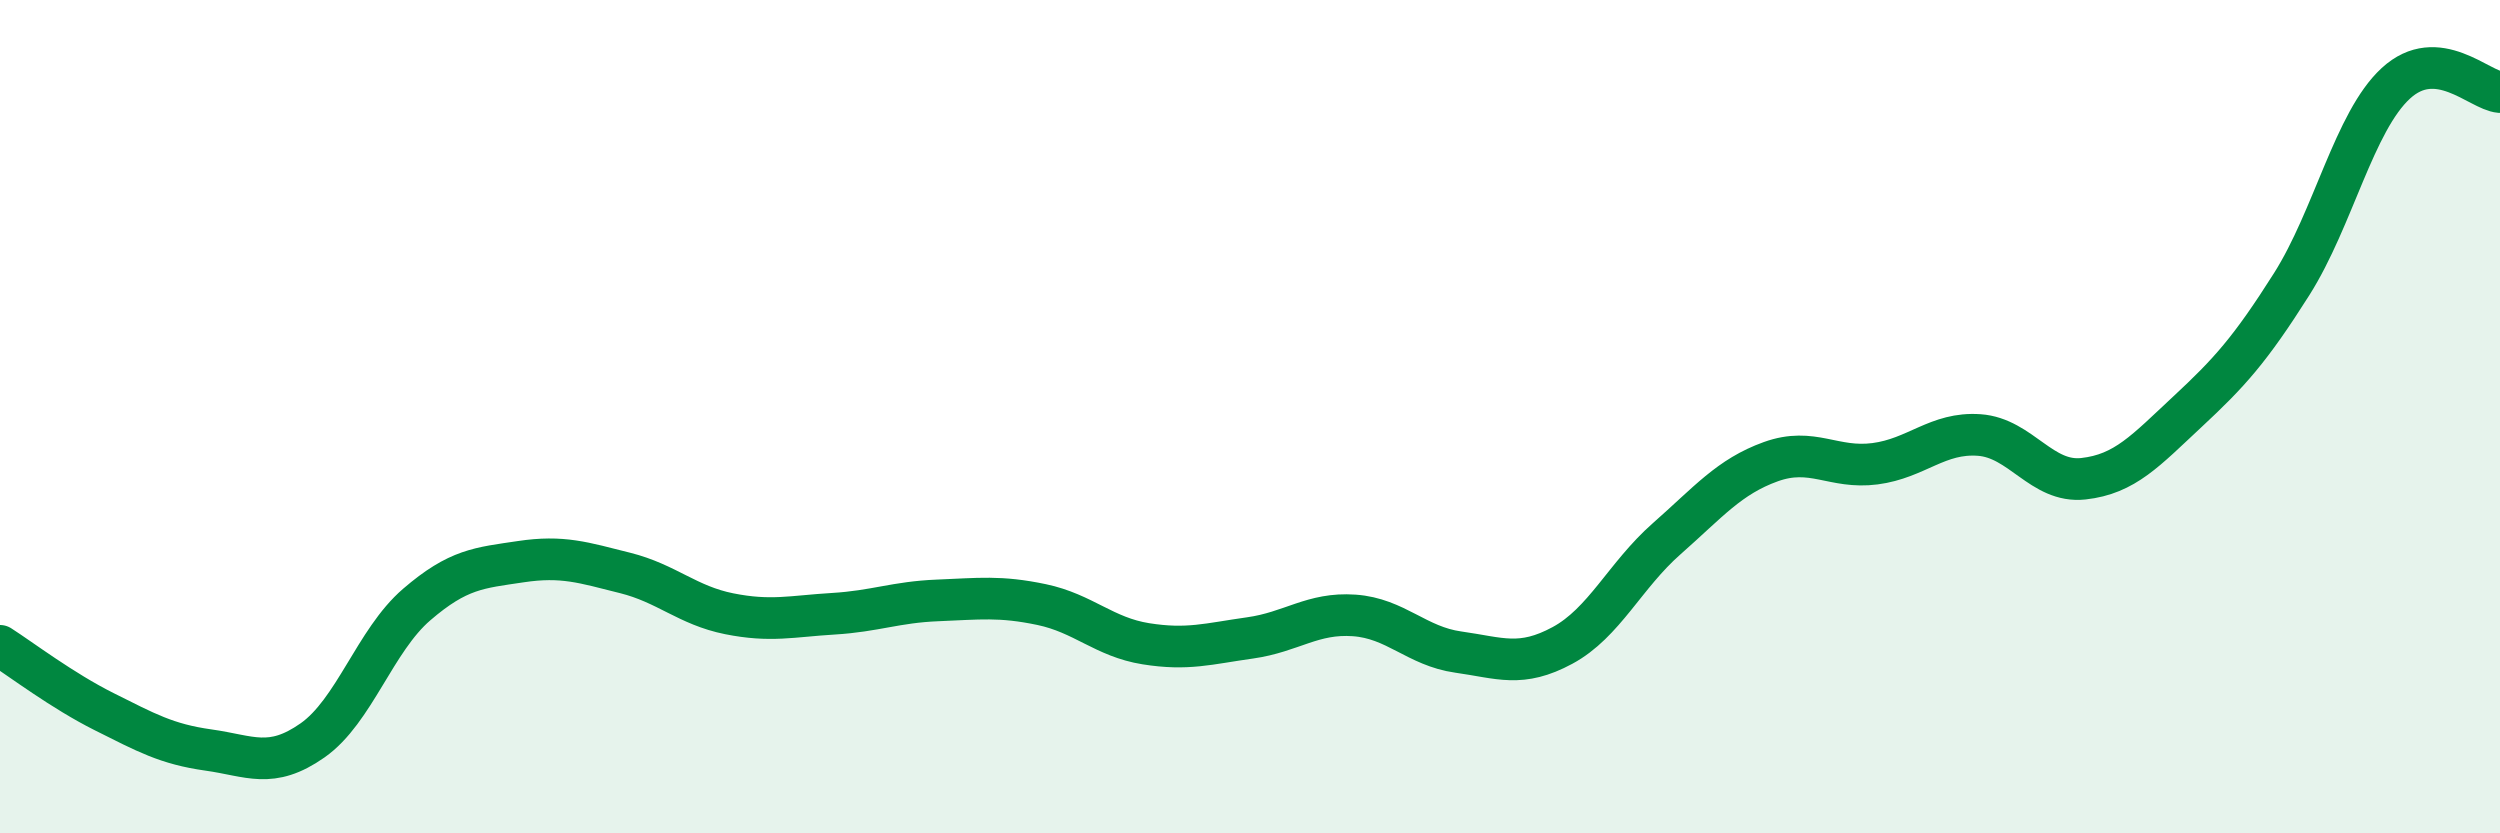
    <svg width="60" height="20" viewBox="0 0 60 20" xmlns="http://www.w3.org/2000/svg">
      <path
        d="M 0,15.5 C 0.5,15.82 1.5,16.58 2.5,17.08 C 3.5,17.58 4,17.86 5,18 C 6,18.14 6.5,18.47 7.5,17.77 C 8.5,17.07 9,15.37 10,14.51 C 11,13.65 11.5,13.63 12.5,13.48 C 13.5,13.33 14,13.5 15,13.75 C 16,14 16.5,14.53 17.5,14.73 C 18.5,14.93 19,14.79 20,14.73 C 21,14.67 21.5,14.45 22.5,14.41 C 23.5,14.37 24,14.3 25,14.51 C 26,14.72 26.5,15.29 27.5,15.45 C 28.5,15.61 29,15.45 30,15.31 C 31,15.17 31.5,14.7 32.5,14.77 C 33.5,14.84 34,15.51 35,15.65 C 36,15.79 36.5,16.03 37.5,15.49 C 38.5,14.95 39,13.81 40,12.93 C 41,12.05 41.5,11.44 42.5,11.08 C 43.5,10.72 44,11.26 45,11.13 C 46,11 46.5,10.37 47.5,10.44 C 48.5,10.51 49,11.6 50,11.49 C 51,11.38 51.5,10.81 52.5,9.88 C 53.5,8.95 54,8.4 55,6.82 C 56,5.24 56.5,2.92 57.5,2 C 58.5,1.08 59.5,2.17 60,2.21L60 20L0 20Z"
        fill="#008740"
        opacity="0.1"
        stroke-linecap="round"
        stroke-linejoin="round"
      />
      <path
        d="M 0,15.5 C 0.5,15.82 1.5,16.58 2.5,17.08 C 3.5,17.58 4,17.86 5,18 C 6,18.14 6.5,18.47 7.5,17.77 C 8.5,17.07 9,15.37 10,14.51 C 11,13.65 11.5,13.63 12.5,13.48 C 13.5,13.33 14,13.5 15,13.75 C 16,14 16.5,14.53 17.5,14.73 C 18.5,14.93 19,14.79 20,14.73 C 21,14.67 21.5,14.45 22.5,14.41 C 23.5,14.37 24,14.3 25,14.51 C 26,14.72 26.5,15.29 27.5,15.45 C 28.5,15.61 29,15.45 30,15.31 C 31,15.17 31.5,14.7 32.5,14.77 C 33.5,14.84 34,15.51 35,15.65 C 36,15.79 36.5,16.03 37.5,15.49 C 38.5,14.95 39,13.81 40,12.93 C 41,12.05 41.5,11.44 42.5,11.08 C 43.5,10.72 44,11.26 45,11.13 C 46,11 46.5,10.37 47.5,10.44 C 48.5,10.51 49,11.6 50,11.49 C 51,11.38 51.5,10.81 52.5,9.88 C 53.5,8.95 54,8.4 55,6.82 C 56,5.24 56.5,2.92 57.5,2 C 58.5,1.08 59.5,2.17 60,2.21"
        stroke="#008740"
        stroke-width="1"
        fill="none"
        stroke-linecap="round"
        stroke-linejoin="round"
      />
    </svg>
  